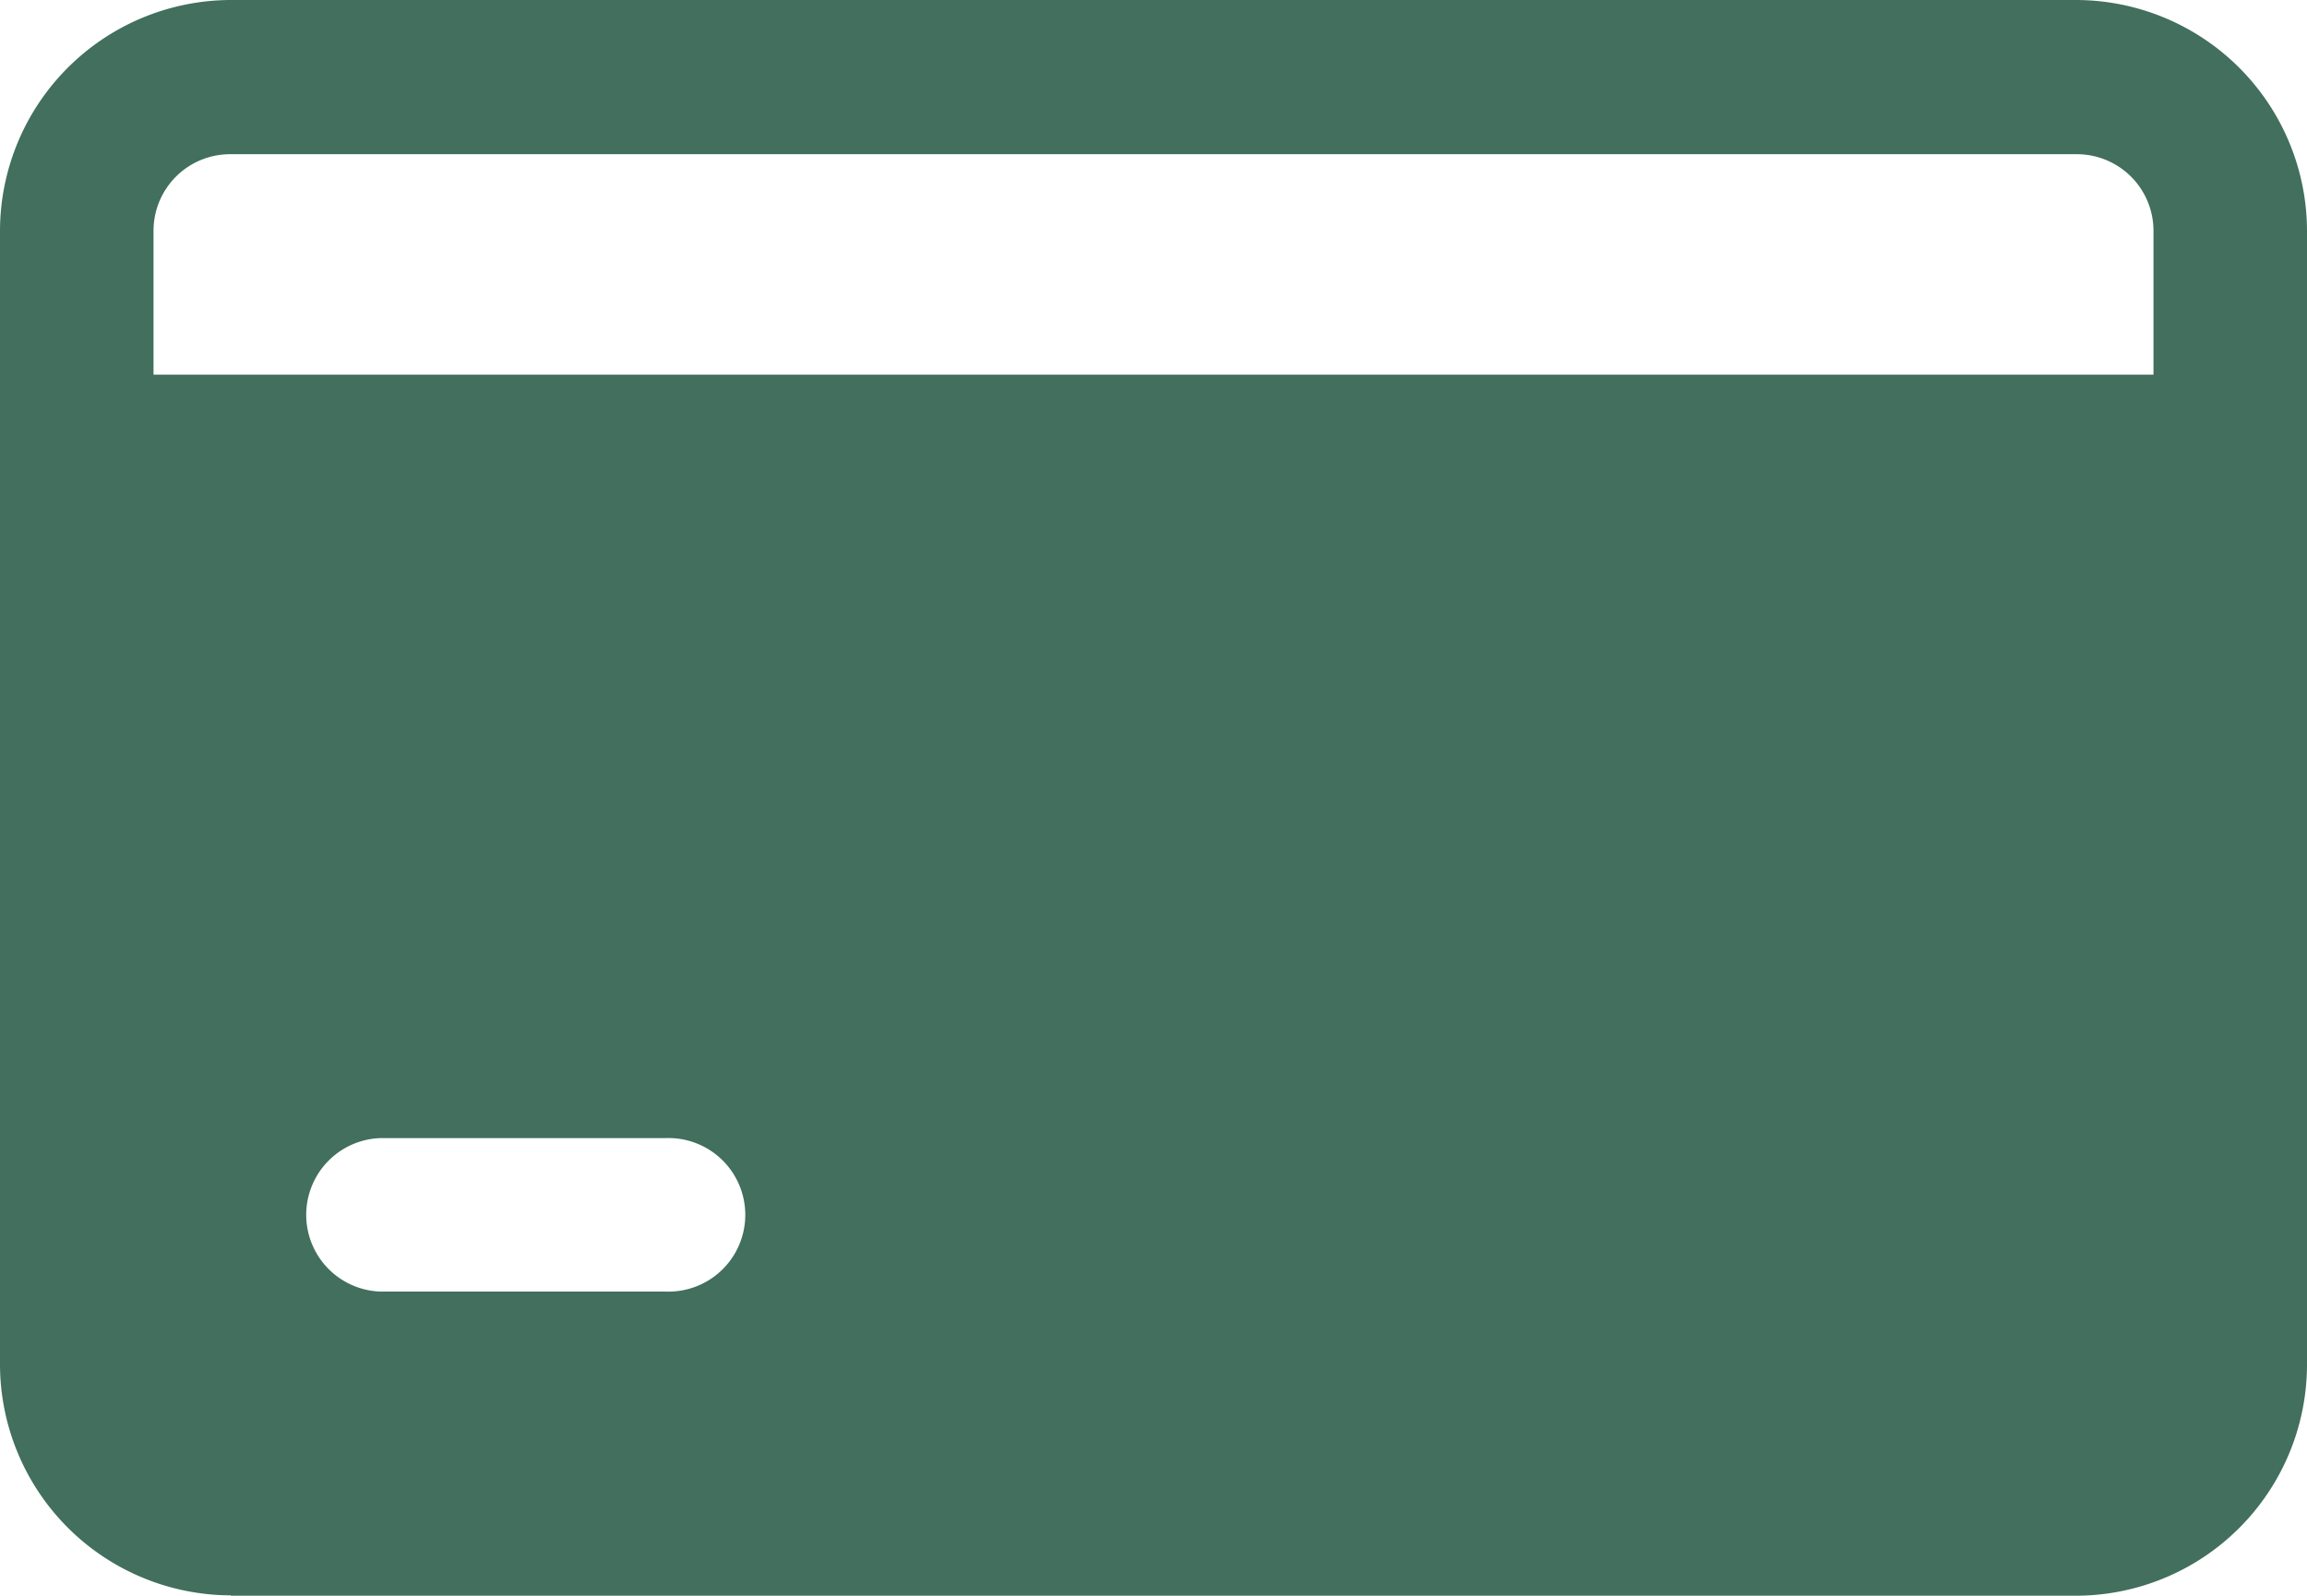 <svg id="footer-trusted-zahlung" xmlns="http://www.w3.org/2000/svg" width="31.721" height="21.947" viewBox="0 0 31.721 21.947">
  <path id="Pfad_854" data-name="Pfad 854" d="M3.172,26.877H28.549A3.181,3.181,0,0,0,31.721,23.7V8.1A3.181,3.181,0,0,0,28.549,4.93H3.172A3.181,3.181,0,0,0,0,8.1V23.7a3.181,3.181,0,0,0,3.172,3.172Zm5.987-4.183H5.234a1.056,1.056,0,0,1,0-2.111H9.159a1.056,1.056,0,1,1,0,2.111ZM2.111,8.1A1.053,1.053,0,0,1,3.172,7.051H28.549A1.053,1.053,0,0,1,29.61,8.1v1.983H2.111Z" transform="translate(0 -4.93)" fill="#426f5e"/>
</svg>
